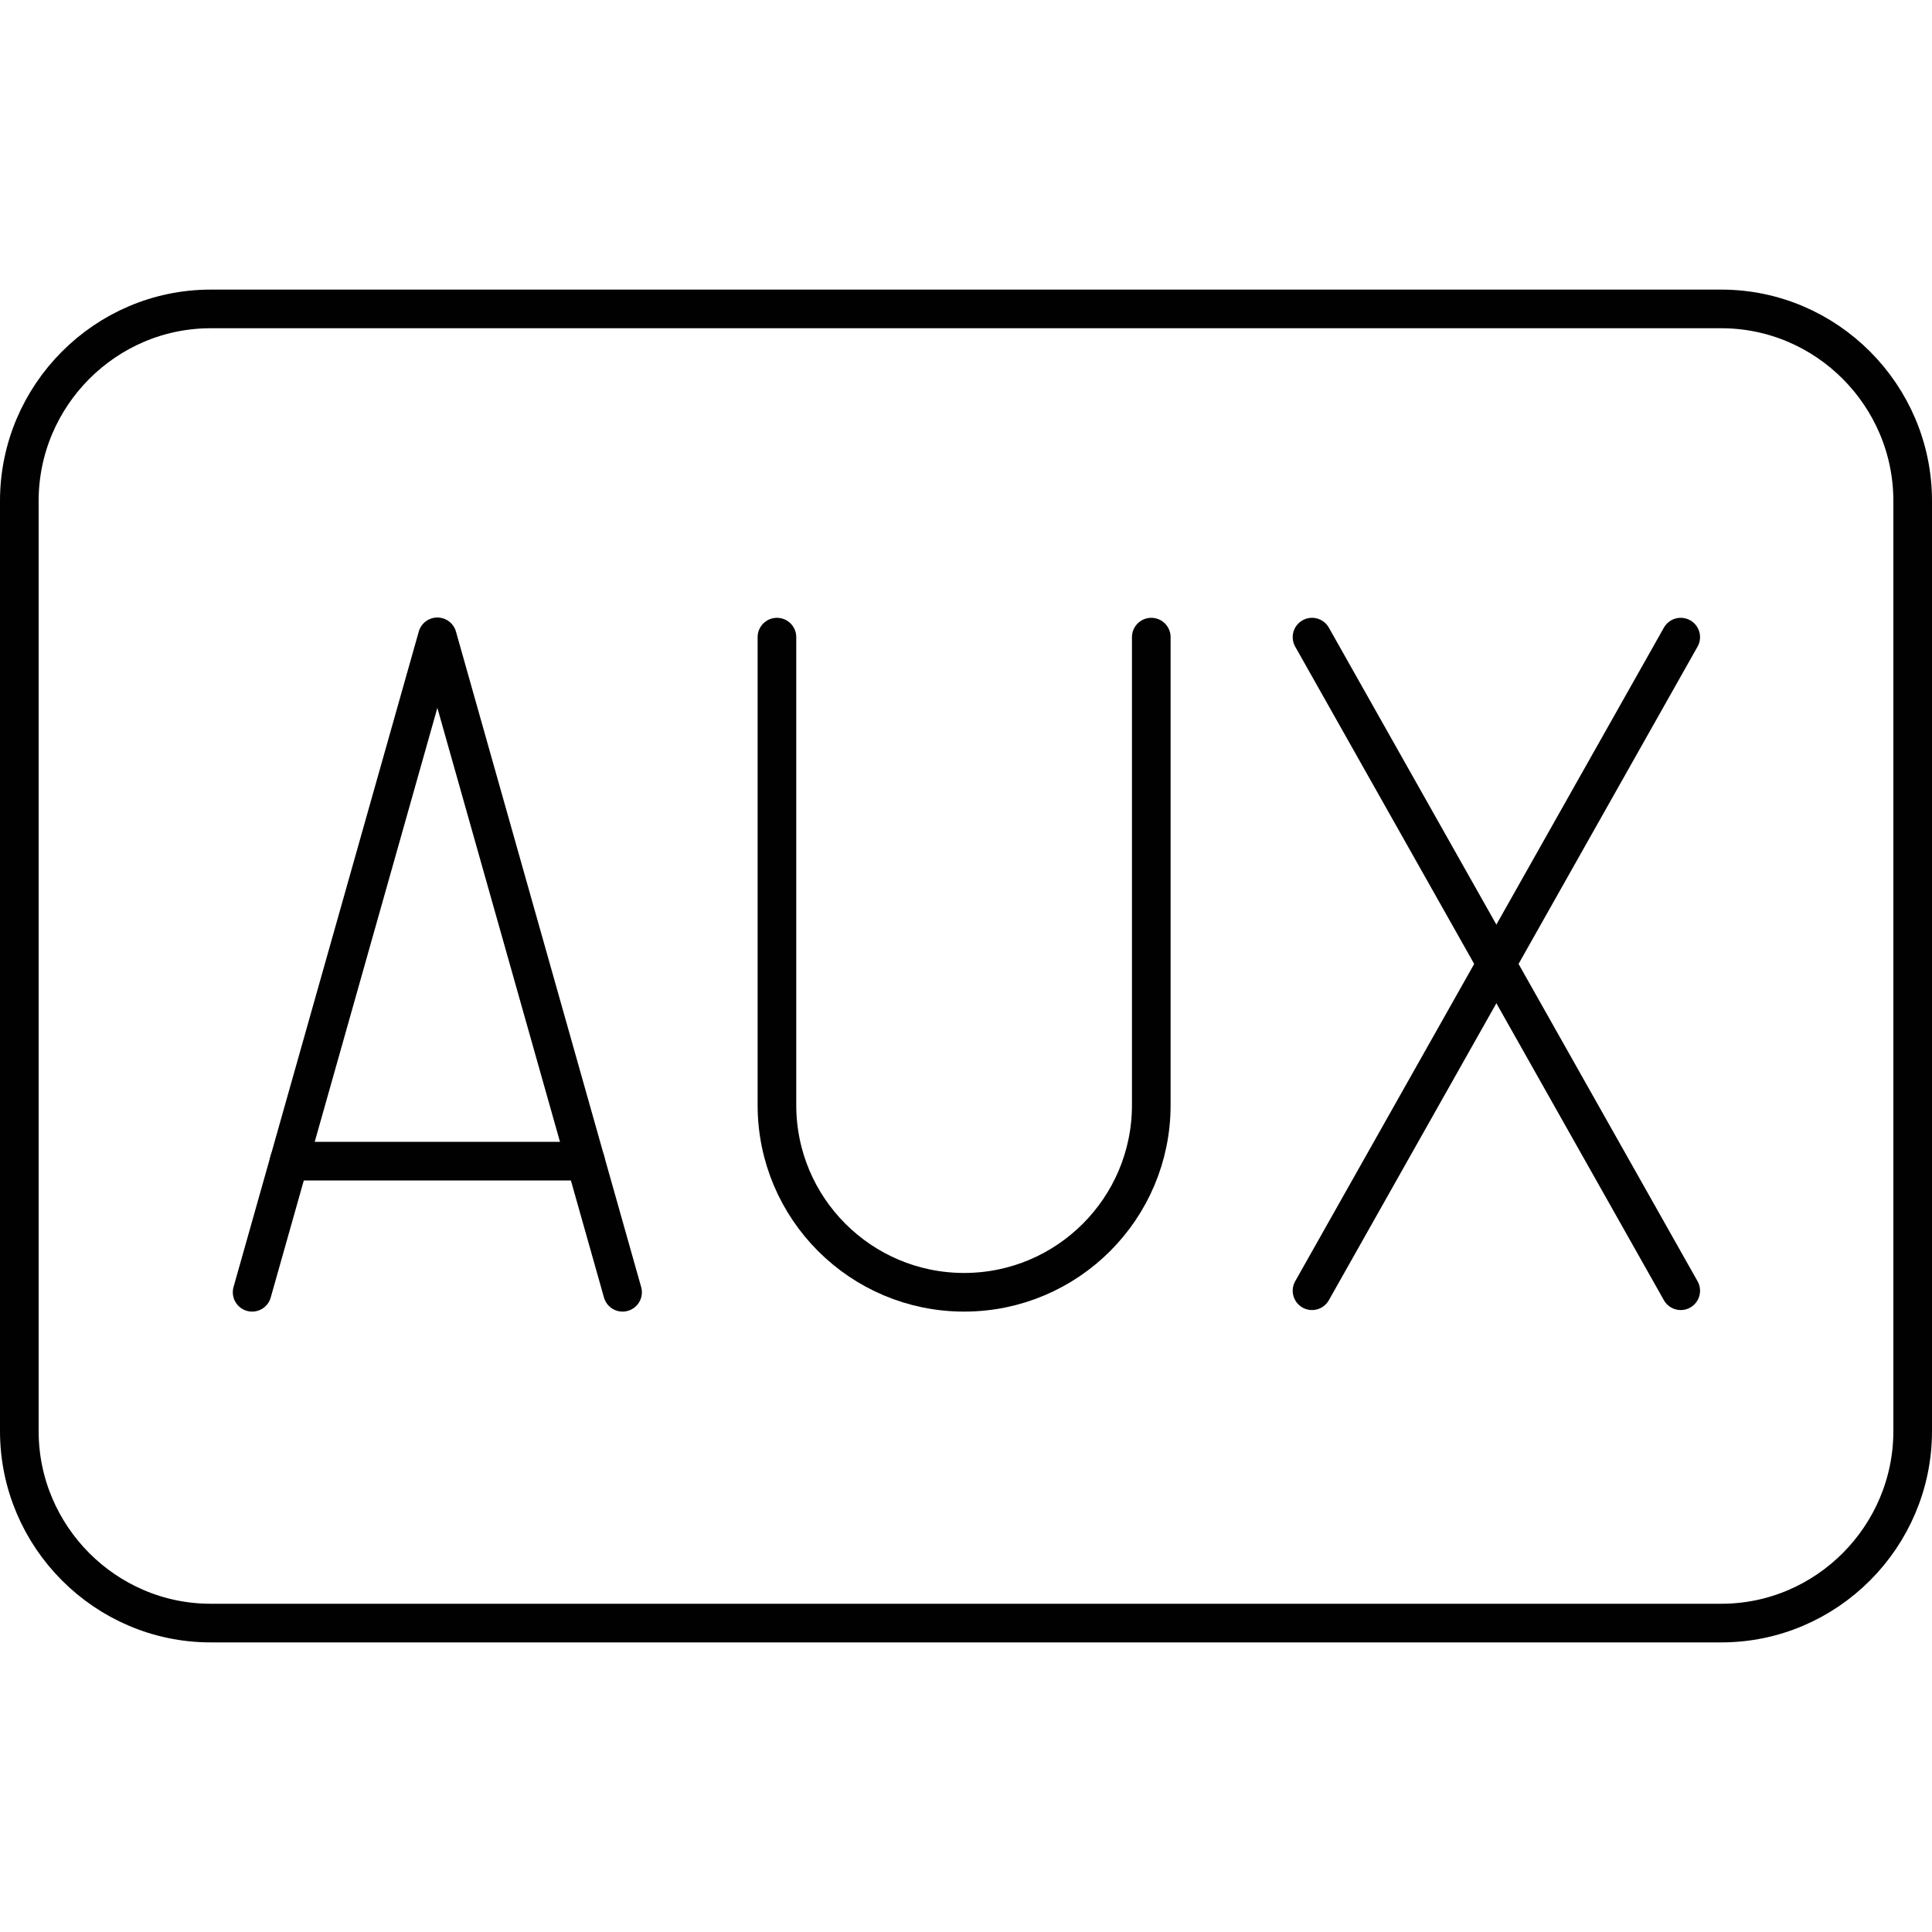 <?xml version="1.0" encoding="UTF-8"?>
<svg id="Layer_1" data-name="Layer 1" xmlns="http://www.w3.org/2000/svg" version="1.1" viewBox="0 0 50 50" width="50" height="50" style="enable-background:new 0 0 50 50;" xml:space="preserve">
  <!-- Generator: Adobe Illustrator 29.3.1, SVG Export Plug-In . SVG Version: 2.1.0 Build 151)  -->
  <defs>
    <style>
      .st0 {
        fill: none;
        stroke: #010101;
        stroke-linecap: round;
        stroke-linejoin: round;
      }
    </style>
  </defs>
  <path class="st0" d="M49.5,37.037c0,2.733-2.228,4.968-4.951,4.968H5.451c-2.722,0-4.951-2.235-4.951-4.968V12.963c0-2.733,2.229-4.968,4.951-4.968h39.098c2.723,0,4.951,2.235,4.951,4.968v24.074Z"/>
  <g>
    <g>
      <polyline class="st0" points="16.112 33.444 11.319 16.481 6.525 33.444"/>
      <line class="st0" x1="7.484" y1="30.051" x2="15.153" y2="30.051"/>
    </g>
    <path class="st0" d="M29.795,16.489v12.111c0,2.675-2.169,4.844-4.844,4.844s-4.844-2.169-4.844-4.844v-12.111"/>
    <g>
      <line class="st0" x1="33.955" y1="16.489" x2="43.497" y2="33.404"/>
      <line class="st0" x1="43.497" y1="16.489" x2="33.955" y2="33.404"/>
    </g>
  </g>
</svg>